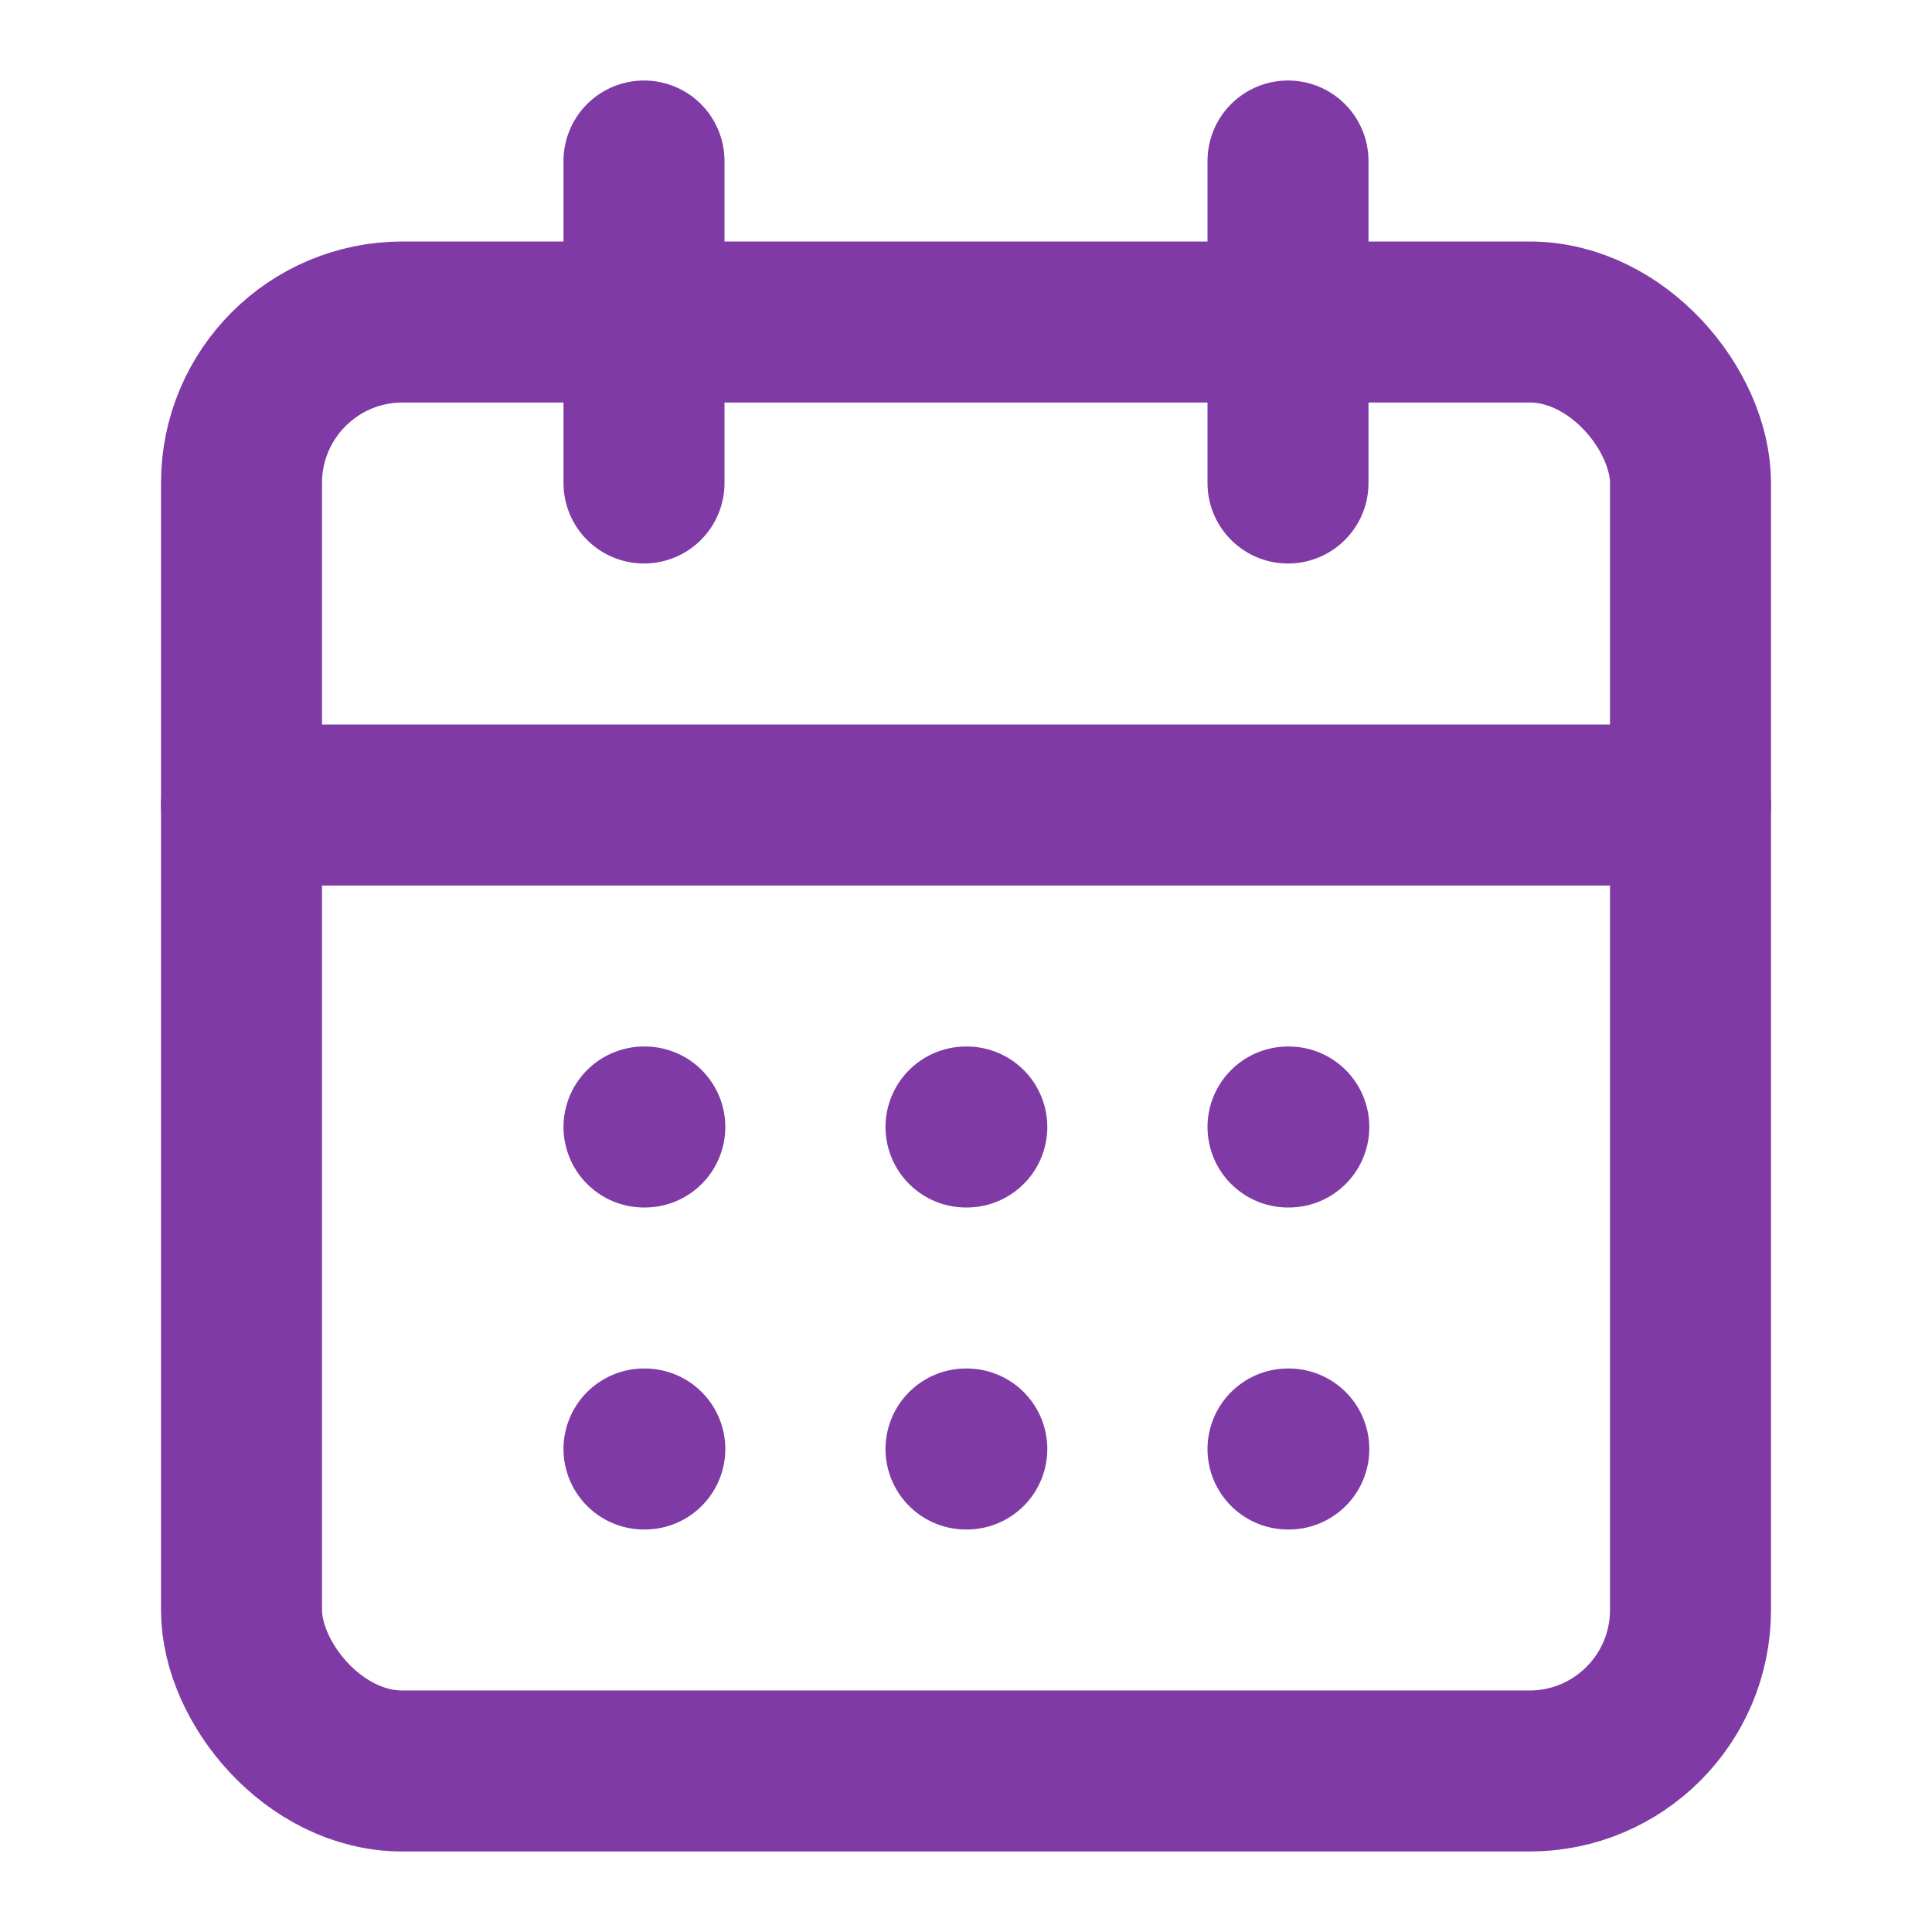 <svg xmlns="http://www.w3.org/2000/svg" width="24" height="24" viewBox="0 0 24 24" fill="none" stroke="#803aa5" stroke-width="2" stroke-linecap="round" stroke-linejoin="round" class="lucide lucide-calendar-days-icon lucide-calendar-days"><path d="M8 2v4"/><path d="M16 2v4"/><rect width="18" height="18" x="3" y="4" rx="2"/><path d="M3 10h18"/><path d="M8 14h.01"/><path d="M12 14h.01"/><path d="M16 14h.01"/><path d="M8 18h.01"/><path d="M12 18h.01"/><path d="M16 18h.01"/></svg>